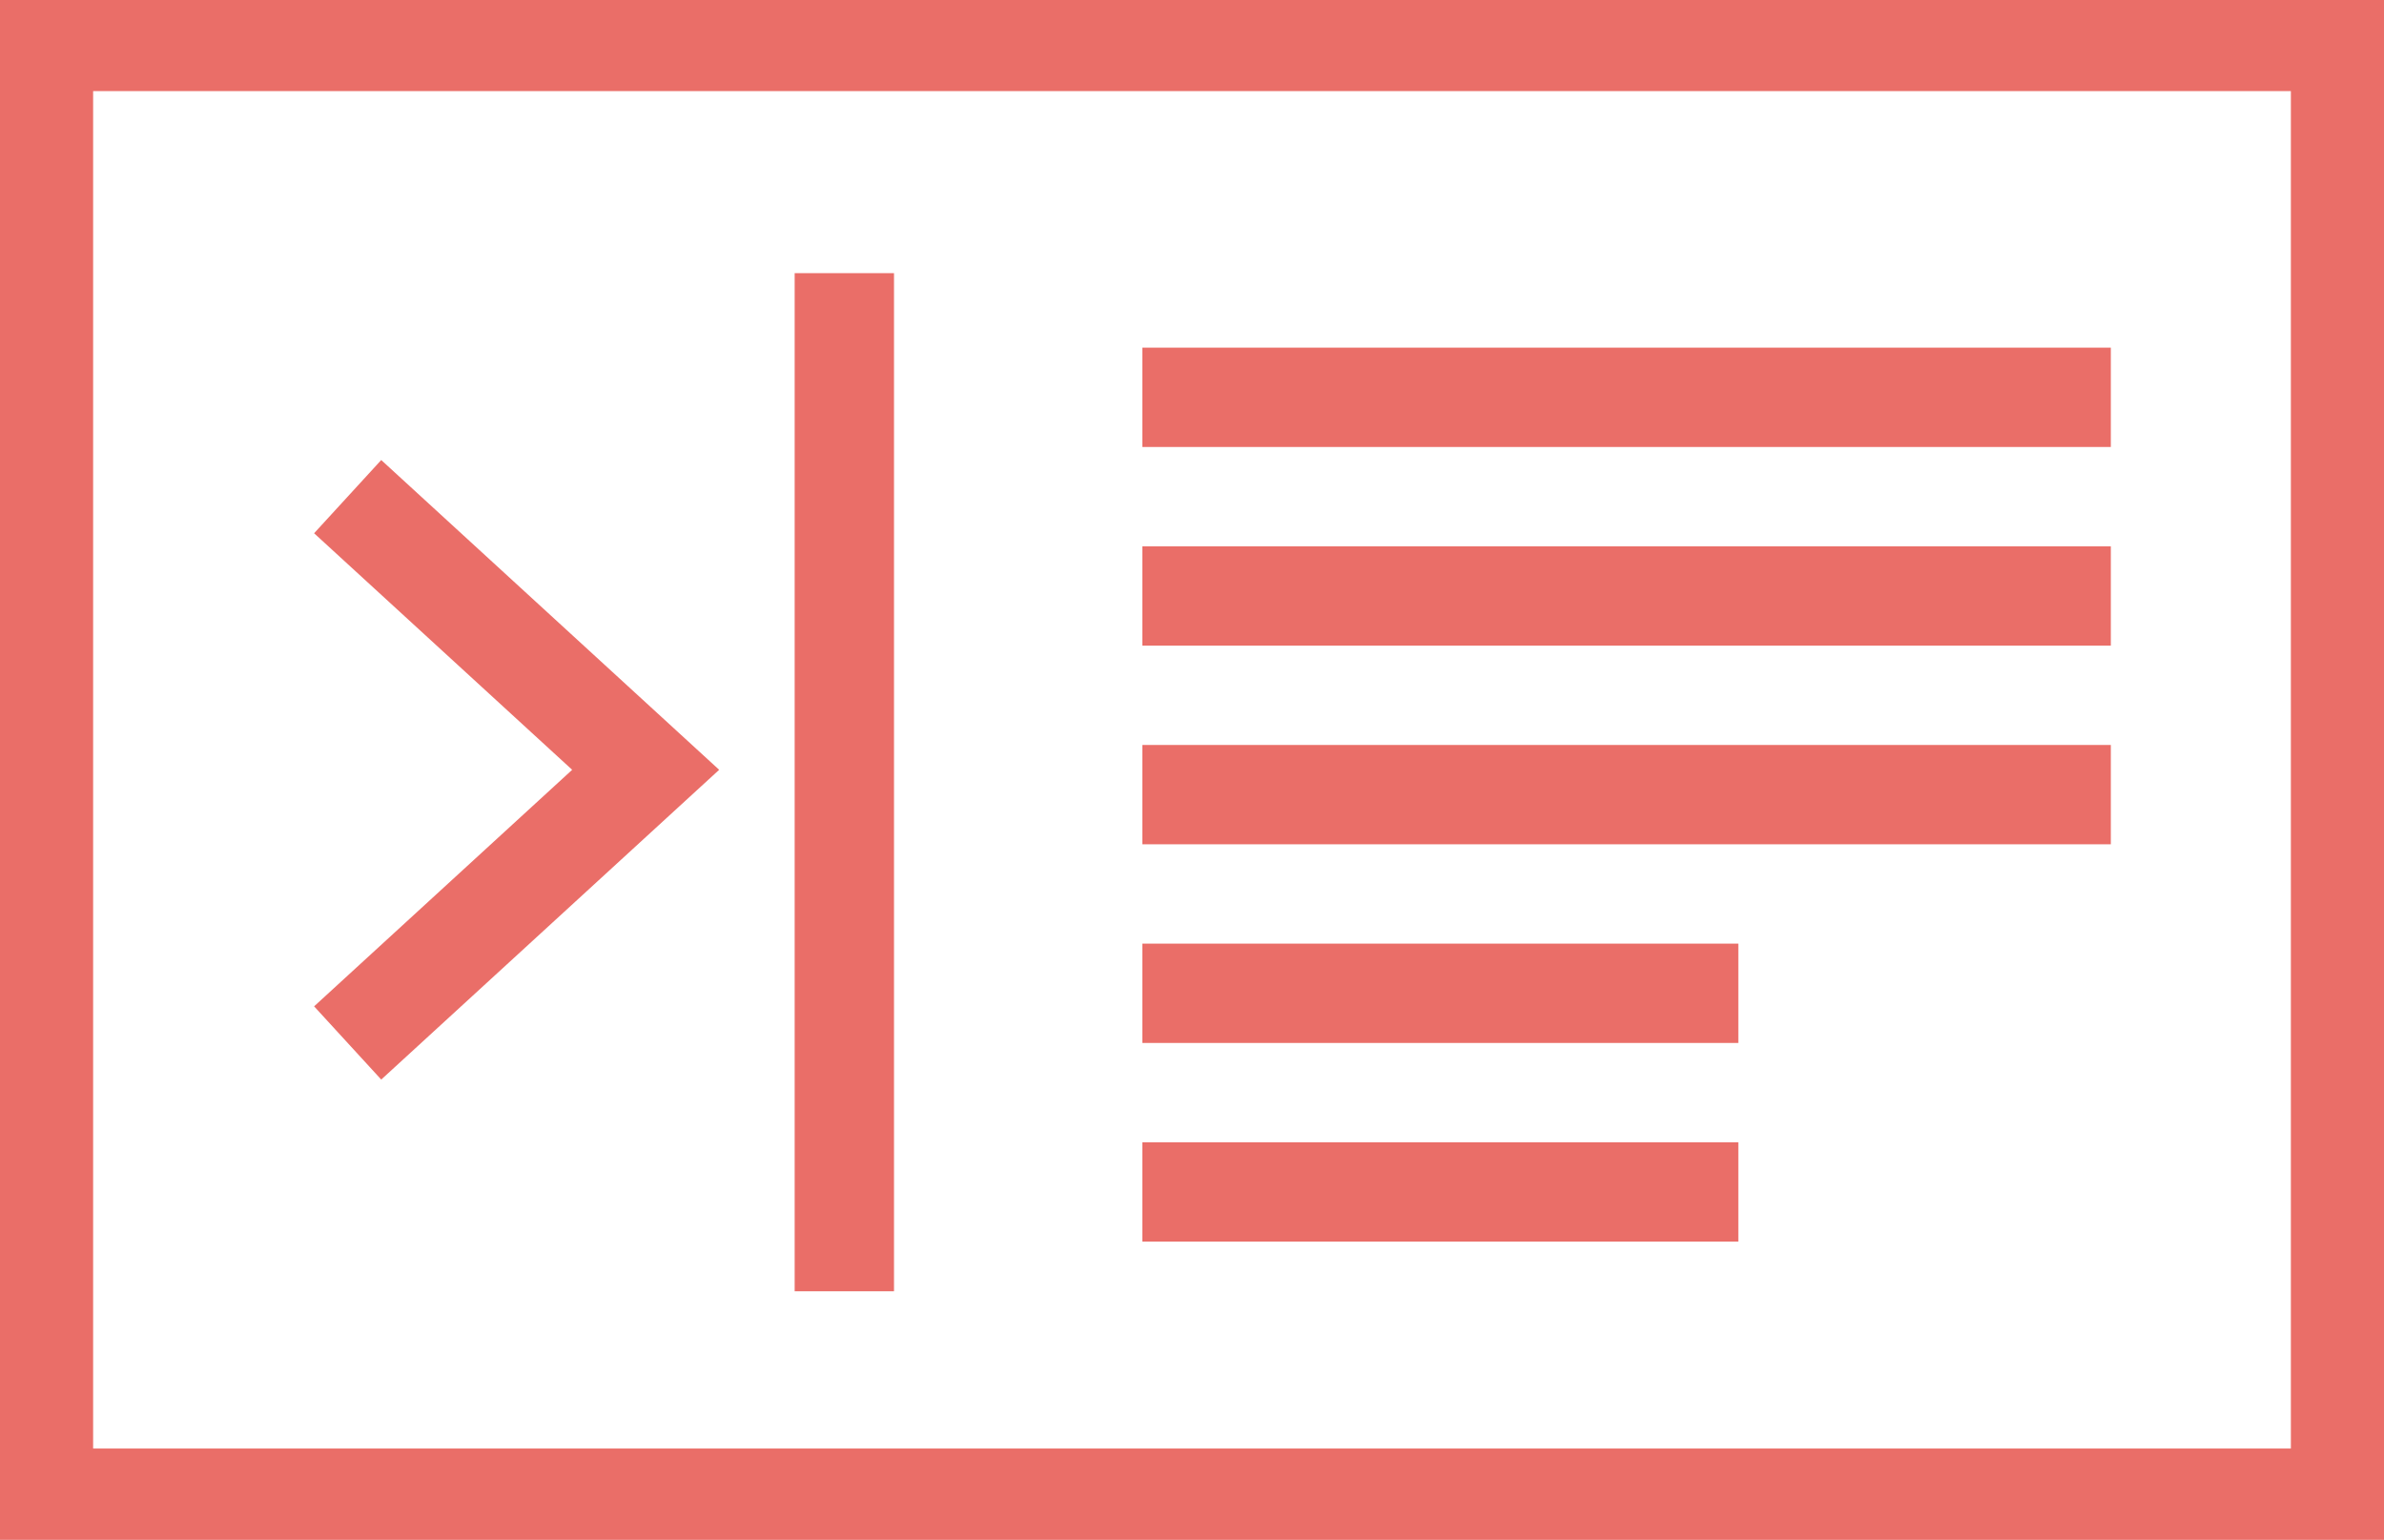 <?xml version="1.0" encoding="UTF-8"?> <svg xmlns="http://www.w3.org/2000/svg" width="48" height="31" viewBox="0 0 48 31" fill="none"><path d="M0 0V31H48V0H0ZM46.125 29.166H1.875V1.834H46.125V29.166Z" fill="#EA6E68"></path><path d="M7 10L13 15.5L7 21" stroke="#EA6E68" stroke-width="2"></path><path d="M17 5.5V26" stroke="#EA6E68" stroke-width="2"></path><path d="M23 8H42.5" stroke="#EA6E68" stroke-width="2"></path><path d="M23 12H42.5" stroke="#EA6E68" stroke-width="2"></path><path d="M23 16H42.5" stroke="#EA6E68" stroke-width="2"></path><path d="M23 20H35" stroke="#EA6E68" stroke-width="2"></path><path d="M23 24H35" stroke="#EA6E68" stroke-width="2"></path><path d="M0 0V-1H-1V0H0ZM48 0H49V-1H48V0ZM48 31V32H49V31H48ZM0 31H-1V32H0V31ZM0 1H48V-1H0V1ZM47 0V31H49V0H47ZM48 30H0V32H48V30ZM1 31V0H-1V31H1Z" fill="#EA6E68"></path></svg> 